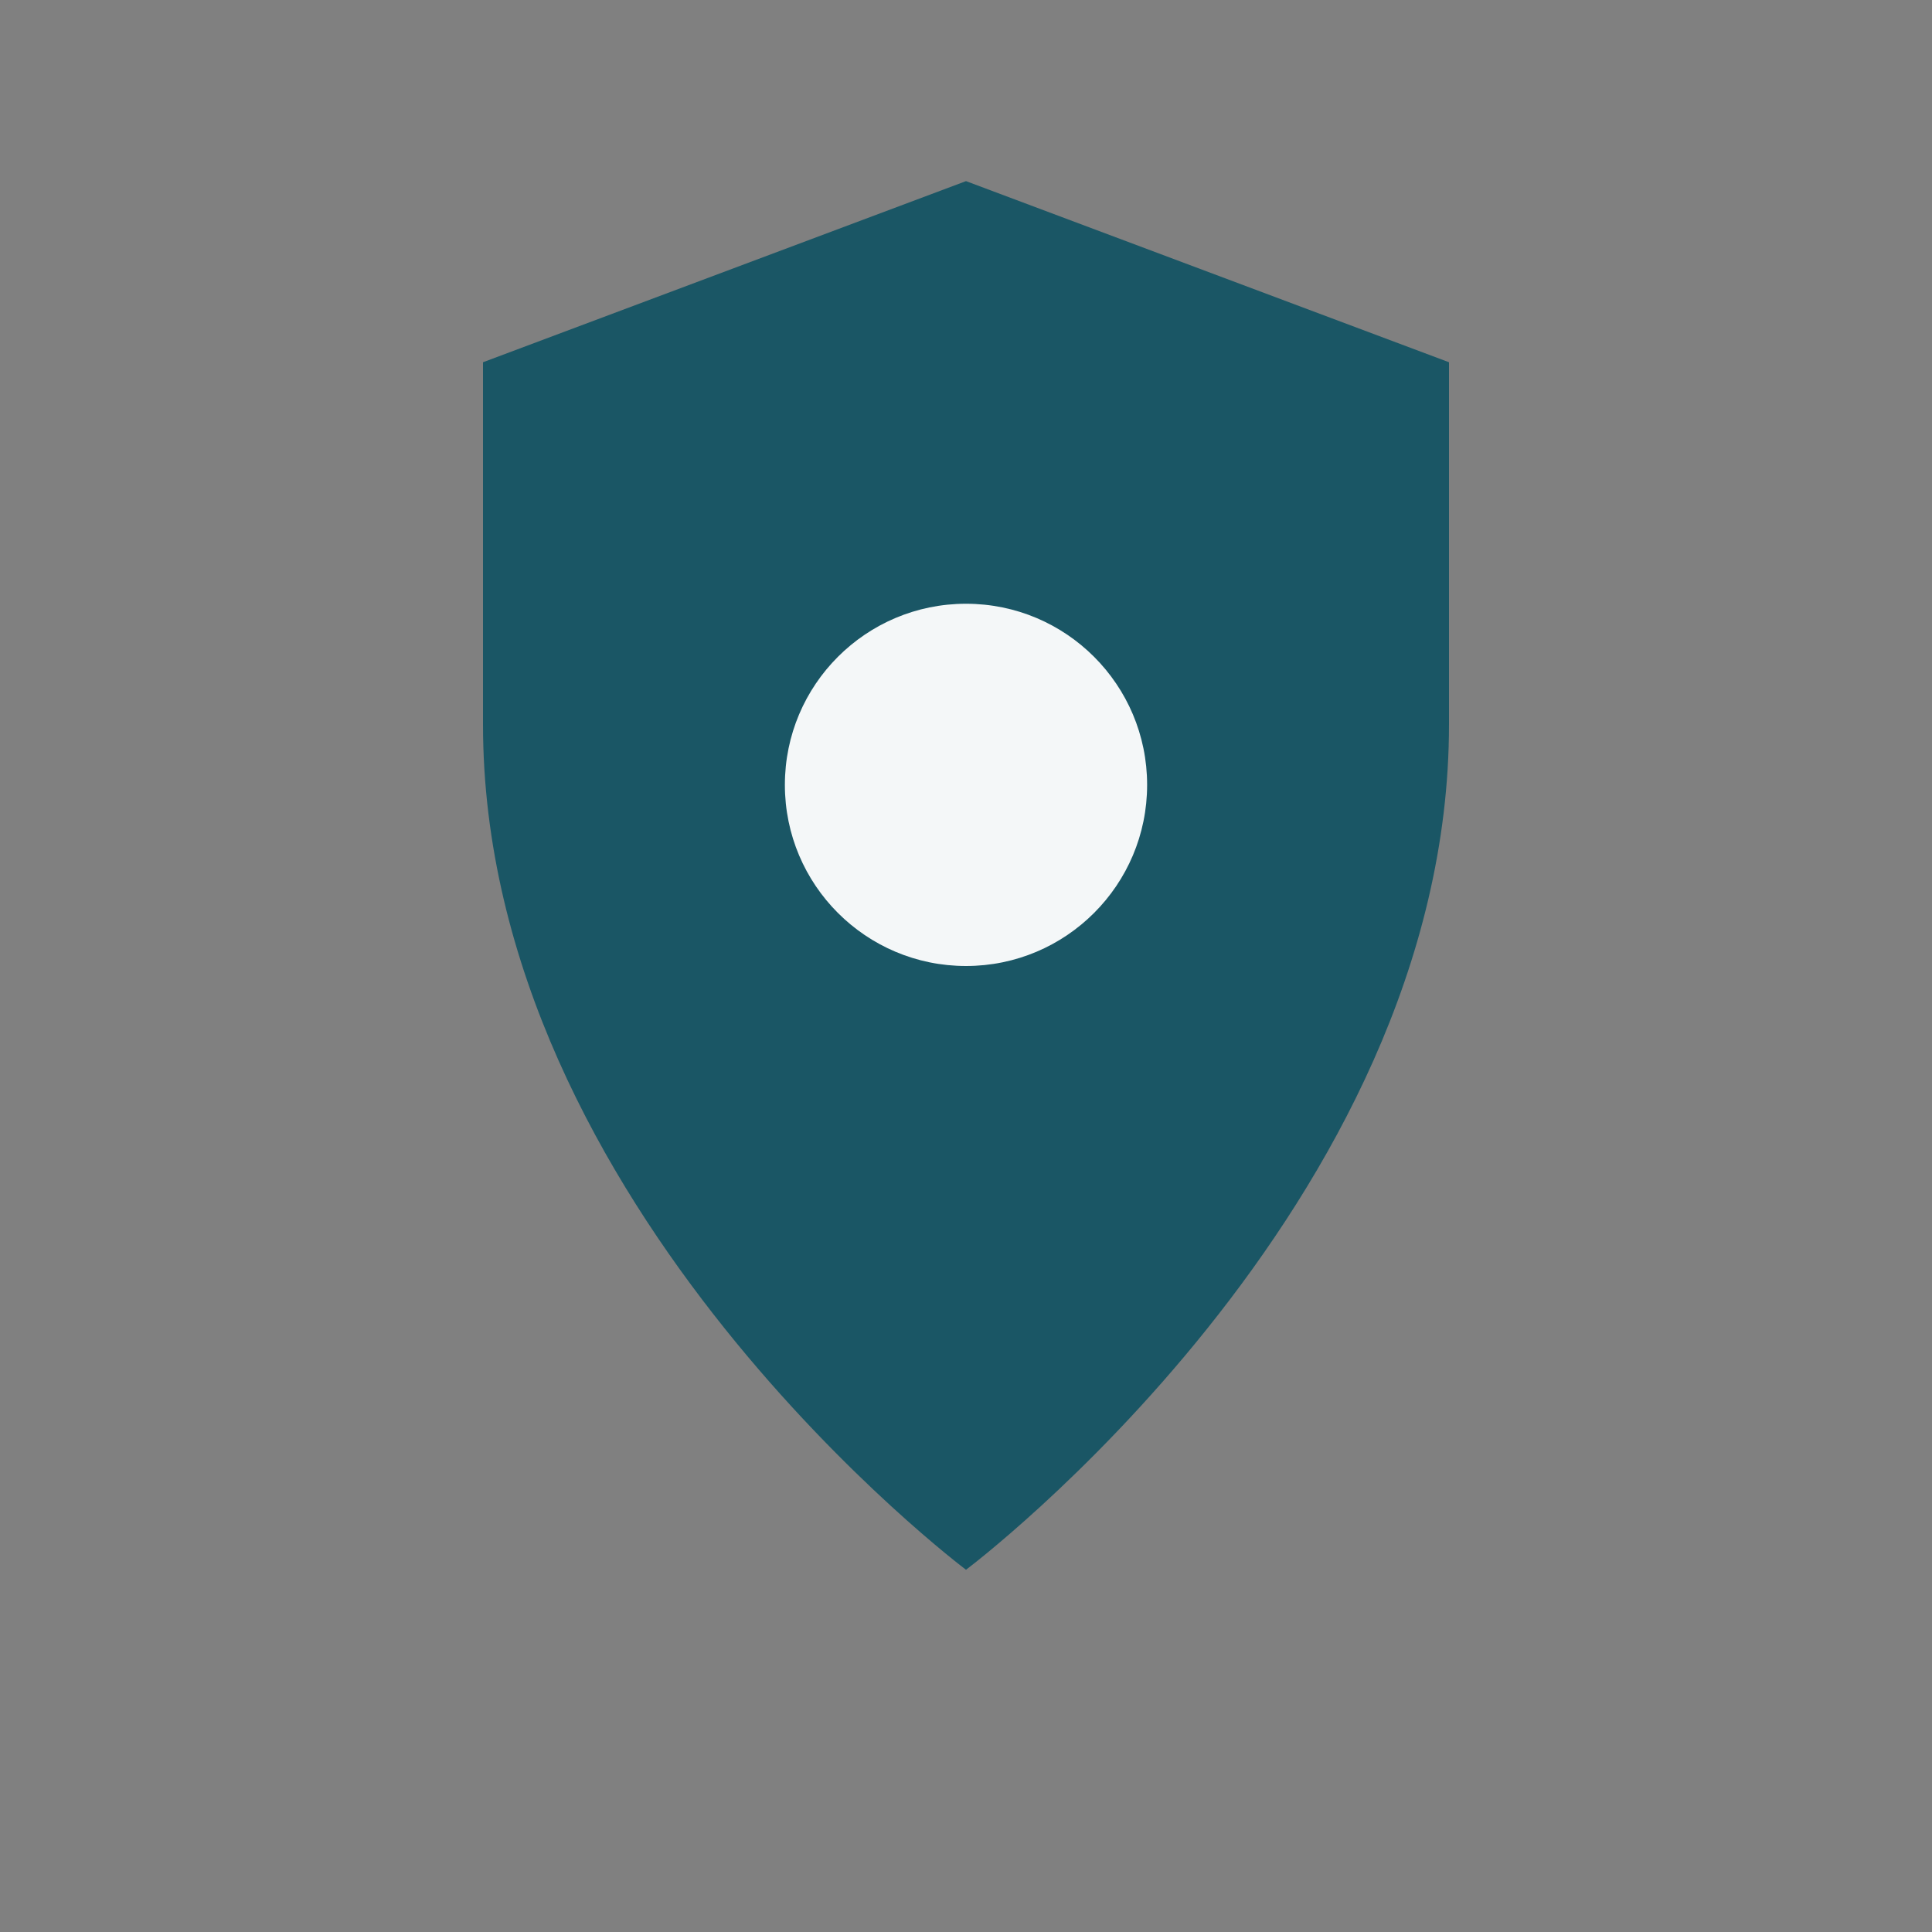 <?xml version="1.0" encoding="UTF-8"?>
<svg xmlns="http://www.w3.org/2000/svg" width="32" height="32" viewBox="0 0 32 32"><rect x="0" y="0" width="32" height="32" fill="#808080" stroke="none"/><path d="M16 26s-8-6-8-14V6l8-3 8 3v6c0 8-8 14-8 14z" fill="#1A5665"/><circle cx="16" cy="13" r="3" fill="#F4F7F8"/></svg>